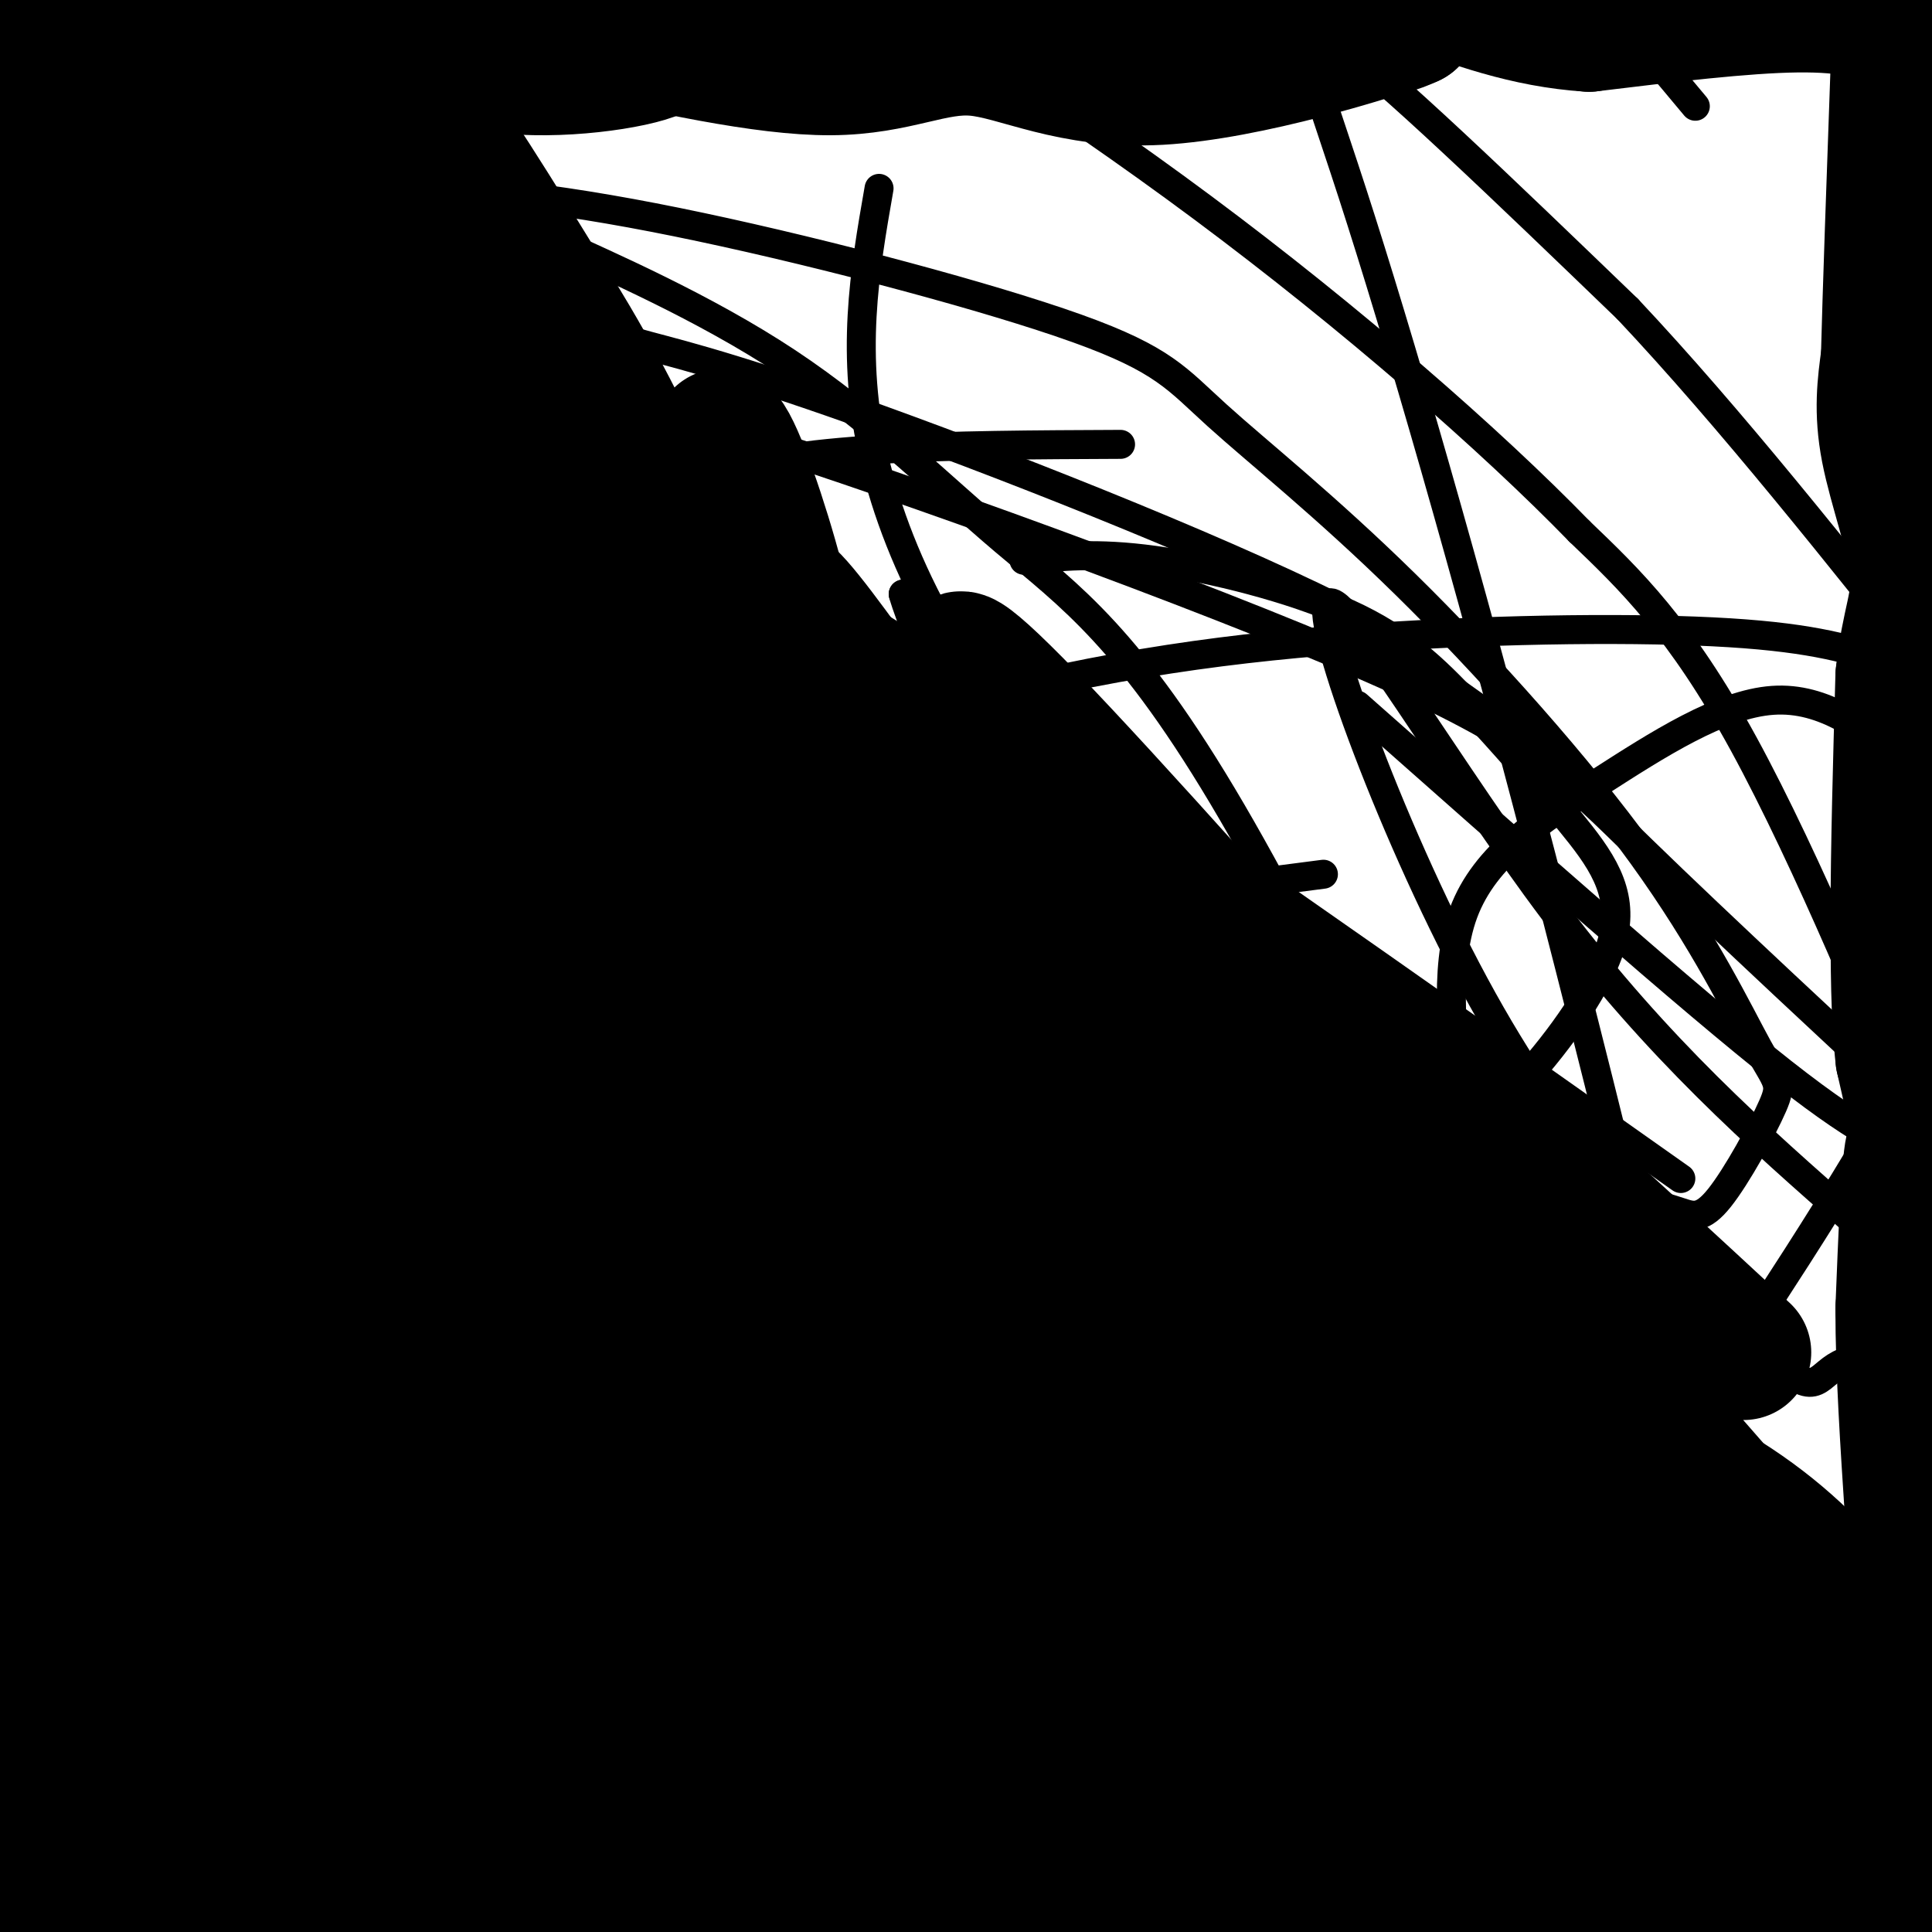<svg viewBox='0 0 400 400' version='1.1' xmlns='http://www.w3.org/2000/svg' xmlns:xlink='http://www.w3.org/1999/xlink'><g fill='none' stroke='#000000' stroke-width='6' stroke-linecap='round' stroke-linejoin='round'><path d='M102,283c6.500,-12.333 13.000,-24.667 18,-32c5.000,-7.333 8.500,-9.667 12,-12'/><path d='M132,239c4.105,-4.686 8.368,-10.400 16,-12c7.632,-1.600 18.632,0.915 25,2c6.368,1.085 8.105,0.738 13,6c4.895,5.262 12.947,16.131 21,27'/><path d='M207,262c5.500,8.833 8.750,17.417 12,26'/><path d='M219,288c2.000,4.333 1.000,2.167 0,0'/><path d='M219,288c7.250,6.833 14.500,13.667 21,22c6.500,8.333 12.250,18.167 18,28'/><path d='M258,338c10.667,15.000 28.333,38.500 46,62'/><path d='M301,399c-14.400,-8.911 -28.800,-17.822 -42,-23c-13.200,-5.178 -25.200,-6.622 -33,-9c-7.800,-2.378 -11.400,-5.689 -15,-9'/><path d='M211,358c-4.560,-2.762 -8.458,-5.167 -10,-9c-1.542,-3.833 -0.726,-9.095 -2,-9c-1.274,0.095 -4.637,5.548 -8,11'/><path d='M191,351c1.911,10.111 10.689,29.889 11,40c0.311,10.111 -7.844,10.556 -16,11'/><path d='M120,397c9.422,-19.600 18.844,-39.200 23,-49c4.156,-9.800 3.044,-9.800 2,-11c-1.044,-1.200 -2.022,-3.600 -3,-6'/><path d='M142,331c2.202,-3.500 9.208,-9.250 -2,-2c-11.208,7.250 -40.631,27.500 -53,38c-12.369,10.500 -7.685,11.250 -3,12'/><path d='M84,379c0.022,4.800 1.578,10.800 -2,16c-3.578,5.200 -12.289,9.600 -21,14'/><path d='M10,319c9.845,-1.446 19.690,-2.893 41,-10c21.310,-7.107 54.083,-19.875 66,-26c11.917,-6.125 2.976,-5.607 -3,-6c-5.976,-0.393 -8.988,-1.696 -12,-3'/><path d='M102,274c-2.667,-1.000 -3.333,-2.000 -4,-3'/><path d='M82,182c5.283,17.915 10.566,35.829 20,52c9.434,16.171 23.020,30.598 32,40c8.980,9.402 13.356,13.778 26,25c12.644,11.222 33.558,29.291 45,35c11.442,5.709 13.412,-0.940 23,0c9.588,0.940 26.794,9.470 44,18'/><path d='M272,352c6.278,-1.394 -0.029,-13.879 -28,-56c-27.971,-42.121 -77.608,-113.879 -109,-159c-31.392,-45.121 -44.541,-63.606 -62,-83c-17.459,-19.394 -39.230,-39.697 -61,-60'/><path d='M46,80c34.356,51.378 68.711,102.756 83,128c14.289,25.244 8.511,24.356 15,33c6.489,8.644 25.244,26.822 44,45'/><path d='M188,286c37.667,27.500 109.833,73.750 182,120'/><path d='M274,181c-26.863,3.476 -53.726,6.952 -77,12c-23.274,5.048 -42.958,11.667 -50,16c-7.042,4.333 -1.440,6.381 -7,8c-5.560,1.619 -22.280,2.810 -39,4'/><path d='M101,221c-23.311,2.533 -62.089,6.867 -83,8c-20.911,1.133 -23.956,-0.933 -27,-3'/><path d='M60,80c17.710,1.190 35.419,2.380 46,2c10.581,-0.380 14.032,-2.329 47,8c32.968,10.329 95.453,32.935 130,48c34.547,15.065 41.156,22.590 57,38c15.844,15.410 40.922,38.705 66,62'/><path d='M348,244c-56.792,-40.119 -113.583,-80.238 -150,-104c-36.417,-23.762 -52.458,-31.167 -74,-42c-21.542,-10.833 -48.583,-25.095 -75,-35c-26.417,-9.905 -52.208,-15.452 -78,-21'/><path d='M34,173c47.883,52.813 95.767,105.626 119,128c23.233,22.374 21.817,14.307 27,18c5.183,3.693 16.967,19.144 22,24c5.033,4.856 3.317,-0.885 8,4c4.683,4.885 15.767,20.396 25,37c9.233,16.604 16.617,34.302 24,52'/><path d='M111,380c0.000,0.000 -137.000,-64.000 -137,-64'/><path d='M15,250c42.598,8.945 85.197,17.891 124,25c38.803,7.109 73.811,12.382 102,15c28.189,2.618 49.559,2.580 69,-1c19.441,-3.580 36.953,-10.702 45,-13c8.047,-2.298 6.628,0.227 12,-8c5.372,-8.227 17.535,-27.208 24,-39c6.465,-11.792 7.233,-16.396 8,-21'/><path d='M391,137c-7.545,-2.446 -15.089,-4.892 -33,-6c-17.911,-1.108 -46.188,-0.877 -74,1c-27.812,1.877 -55.157,5.402 -87,14c-31.843,8.598 -68.182,22.271 -92,34c-23.818,11.729 -35.114,21.516 -47,34c-11.886,12.484 -24.361,27.666 -31,50c-6.639,22.334 -7.441,51.821 -10,69c-2.559,17.179 -6.874,22.051 7,43c13.874,20.949 45.937,57.974 78,95'/><path d='M326,382c3.131,-16.871 6.262,-33.741 -7,-74c-13.262,-40.259 -42.917,-103.905 -64,-140c-21.083,-36.095 -33.594,-44.638 -47,-56c-13.406,-11.362 -27.707,-25.545 -45,-37c-17.293,-11.455 -37.577,-20.184 -48,-25c-10.423,-4.816 -10.984,-5.721 -22,-6c-11.016,-0.279 -32.488,0.066 -44,1c-11.512,0.934 -13.065,2.457 8,27c21.065,24.543 64.748,72.108 105,108c40.252,35.892 77.072,60.112 121,98c43.928,37.888 94.964,89.444 146,141'/><path d='M322,158c0.000,0.000 -45.000,-32.000 -45,-32'/><path d='M277,126c-26.968,-13.432 -71.887,-31.014 -100,-41c-28.113,-9.986 -39.421,-12.378 -45,-14c-5.579,-1.622 -5.429,-2.475 -17,-2c-11.571,0.475 -34.862,2.277 -46,5c-11.138,2.723 -10.124,6.366 -10,9c0.124,2.634 -0.644,4.258 1,14c1.644,9.742 5.698,27.601 21,52c15.302,24.399 41.850,55.338 82,92c40.150,36.662 93.900,79.046 84,69c-9.900,-10.046 -83.450,-72.523 -157,-135'/><path d='M90,175c-43.333,-30.167 -73.167,-38.083 -103,-46'/><path d='M21,157c0.000,0.000 436.000,317.000 436,317'/><path d='M382,344c-16.436,-16.540 -32.871,-33.080 -43,-43c-10.129,-9.920 -13.950,-13.222 -34,-26c-20.050,-12.778 -56.327,-35.034 -75,-47c-18.673,-11.966 -19.742,-13.643 -43,-23c-23.258,-9.357 -68.704,-26.394 -94,-38c-25.296,-11.606 -30.440,-17.781 -19,0c11.440,17.781 39.465,59.518 77,101c37.535,41.482 84.582,82.709 117,108c32.418,25.291 50.209,34.645 68,44'/><path d='M205,368c-21.798,-16.009 -43.596,-32.018 -53,-39c-9.404,-6.982 -6.412,-4.938 -16,-6c-9.588,-1.062 -31.754,-5.229 -49,-7c-17.246,-1.771 -29.571,-1.145 -40,0c-10.429,1.145 -18.962,2.808 -22,11c-3.038,8.192 -0.582,22.912 -1,34c-0.418,11.088 -3.709,18.544 -7,26'/><path d='M17,387c-1.333,6.667 -1.167,10.333 -1,14'/><path d='M222,366c2.728,-13.612 5.456,-27.223 7,-36c1.544,-8.777 1.906,-12.719 -1,-35c-2.906,-22.281 -9.078,-62.900 -17,-95c-7.922,-32.100 -17.594,-55.681 -21,-67c-3.406,-11.319 -0.544,-10.377 0,-10c0.544,0.377 -1.228,0.188 -3,0'/><path d='M187,123c1.275,4.569 5.963,15.992 9,22c3.037,6.008 4.422,6.600 2,19c-2.422,12.400 -8.652,36.608 -14,56c-5.348,19.392 -9.814,33.969 -27,64c-17.186,30.031 -47.093,75.515 -77,121'/><path d='M31,391c6.495,-37.205 12.991,-74.410 18,-97c5.009,-22.590 8.532,-30.566 20,-54c11.468,-23.434 30.880,-62.325 45,-85c14.120,-22.675 22.949,-29.133 27,-32c4.051,-2.867 3.326,-2.144 6,-2c2.674,0.144 8.748,-0.291 19,18c10.252,18.291 24.683,55.309 30,76c5.317,20.691 1.519,25.055 17,64c15.481,38.945 50.240,112.473 85,186'/><path d='M368,391c0.745,-2.081 1.490,-4.163 -7,-42c-8.490,-37.837 -26.214,-111.431 -42,-172c-15.786,-60.569 -29.635,-108.115 -39,-137c-9.365,-28.885 -14.247,-39.110 -4,-32c10.247,7.110 35.624,31.555 61,56'/><path d='M337,64c21.167,22.500 43.583,50.750 66,79'/><path d='M392,76c0.000,0.000 37.000,90.000 37,90'/><path d='M384,253c-20.274,-17.792 -40.548,-35.583 -62,-64c-21.452,-28.417 -44.083,-67.458 -47,-64c-2.917,3.458 13.881,49.417 32,82c18.119,32.583 37.560,51.792 57,71'/><path d='M364,278c11.444,12.378 11.556,7.822 16,5c4.444,-2.822 13.222,-3.911 22,-5'/><path d='M351,22c-6.583,-7.917 -13.167,-15.833 -20,-22c-6.833,-6.167 -13.917,-10.583 -21,-15'/><path d='M182,39c-3.007,17.219 -6.014,34.437 -1,56c5.014,21.563 18.049,47.469 43,73c24.951,25.531 61.819,50.687 83,64c21.181,13.313 26.675,14.784 31,16c4.325,1.216 7.480,2.178 10,3c2.520,0.822 4.406,1.504 8,-3c3.594,-4.504 8.898,-14.195 11,-19c2.102,-4.805 1.003,-4.726 -3,-12c-4.003,-7.274 -10.911,-21.903 -24,-40c-13.089,-18.097 -32.358,-39.663 -49,-56c-16.642,-16.337 -30.657,-27.446 -39,-35c-8.343,-7.554 -11.015,-11.555 -29,-18c-17.985,-6.445 -51.285,-15.336 -78,-21c-26.715,-5.664 -46.846,-8.102 -72,-9c-25.154,-0.898 -55.330,-0.257 -68,3c-12.670,3.257 -7.835,9.128 -3,15'/><path d='M2,56c-1.505,27.206 -3.766,87.722 6,116c9.766,28.278 31.559,24.318 46,23c14.441,-1.318 21.531,0.008 26,-1c4.469,-1.008 6.319,-4.348 10,-4c3.681,0.348 9.195,4.385 13,4c3.805,-0.385 5.903,-5.193 8,-10'/><path d='M111,184c1.619,-11.345 1.667,-34.708 -15,-70c-16.667,-35.292 -50.048,-82.512 -66,-104c-15.952,-21.488 -14.476,-17.244 -13,-13'/><path d='M16,172c6.624,10.142 13.248,20.285 18,34c4.752,13.715 7.632,31.003 24,61c16.368,29.997 46.225,72.702 58,85c11.775,12.298 5.467,-5.810 5,-15c-0.467,-9.190 4.906,-9.463 1,-39c-3.906,-29.537 -17.090,-88.337 -26,-144c-8.910,-55.663 -13.546,-108.189 -18,-142c-4.454,-33.811 -8.727,-48.905 -13,-64'/><path d='M281,146c34.504,30.536 69.008,61.072 88,76c18.992,14.928 22.472,14.249 26,17c3.528,2.751 7.104,8.933 1,-7c-6.104,-15.933 -21.887,-53.981 -35,-78c-13.113,-24.019 -23.557,-34.010 -34,-44'/><path d='M327,110c-18.356,-18.889 -47.244,-44.111 -78,-67c-30.756,-22.889 -63.378,-43.444 -96,-64'/><path d='M395,158c-8.599,-6.881 -17.199,-13.762 -28,-13c-10.801,0.762 -23.804,9.168 -36,17c-12.196,7.832 -23.586,15.089 -28,27c-4.414,11.911 -1.851,28.476 -1,38c0.851,9.524 -0.009,12.006 10,33c10.009,20.994 30.887,60.498 46,86c15.113,25.502 24.461,37.000 36,48c11.539,11.000 25.270,21.500 39,32'/><path d='M232,92c-35.037,0.152 -70.075,0.304 -84,7c-13.925,6.696 -6.738,19.935 -4,39c2.738,19.065 1.026,43.955 3,56c1.974,12.045 7.633,11.246 20,17c12.367,5.754 31.442,18.061 51,24c19.558,5.939 39.601,5.509 54,4c14.399,-1.509 23.155,-4.095 29,-6c5.845,-1.905 8.779,-3.127 15,-10c6.221,-6.873 15.729,-19.398 18,-29c2.271,-9.602 -2.695,-16.280 -9,-24c-6.305,-7.720 -13.948,-16.482 -21,-24c-7.052,-7.518 -13.514,-13.793 -25,-19c-11.486,-5.207 -27.996,-9.345 -40,-11c-12.004,-1.655 -19.502,-0.828 -27,0'/></g>
<g fill='none' stroke='#000000' stroke-width='28' stroke-linecap='round' stroke-linejoin='round'><path d='M1,0c4.000,27.667 8.000,55.333 10,81c2.000,25.667 2.000,49.333 2,73'/><path d='M13,154c-3.500,27.667 -13.250,60.333 -23,93'/><path d='M-1,337c2.666,-4.383 5.332,-8.767 5,-40c-0.332,-31.233 -3.663,-89.316 -4,-118c-0.337,-28.684 2.319,-27.968 4,-29c1.681,-1.032 2.388,-3.813 4,-1c1.612,2.813 4.128,11.221 8,15c3.872,3.779 9.100,2.931 6,33c-3.100,30.069 -14.527,91.057 -18,128c-3.473,36.943 1.008,49.841 2,60c0.992,10.159 -1.504,17.580 -4,25'/><path d='M17,385c2.598,-19.092 5.197,-38.184 1,-74c-4.197,-35.816 -15.188,-88.357 -18,-107c-2.812,-18.643 2.556,-3.389 9,13c6.444,16.389 13.966,33.912 18,55c4.034,21.088 4.581,45.739 3,75c-1.581,29.261 -5.291,63.130 -9,97'/><path d='M67,386c0.577,-9.262 1.155,-18.524 1,-25c-0.155,-6.476 -1.042,-10.167 -12,-39c-10.958,-28.833 -31.988,-82.810 -32,-72c-0.012,10.810 20.994,86.405 42,162'/><path d='M51,274c-5.354,-6.745 -10.708,-13.490 -13,-16c-2.292,-2.510 -1.522,-0.786 -4,0c-2.478,0.786 -8.206,0.635 -4,21c4.206,20.365 18.344,61.247 25,85c6.656,23.753 5.828,30.376 5,37'/><path d='M20,311c-0.083,-4.560 -0.167,-9.119 0,-14c0.167,-4.881 0.583,-10.083 5,6c4.417,16.083 12.833,53.452 16,74c3.167,20.548 1.083,24.274 -1,28'/><path d='M52,346c-6.963,-34.640 -13.927,-69.279 -19,-89c-5.073,-19.721 -8.257,-24.523 -15,-32c-6.743,-7.477 -17.046,-17.628 -9,-2c8.046,15.628 34.442,57.037 52,91c17.558,33.963 26.279,60.482 35,87'/><path d='M102,331c-24.273,-56.252 -48.545,-112.504 -60,-136c-11.455,-23.496 -10.091,-14.236 -6,-5c4.091,9.236 10.909,18.448 20,45c9.091,26.552 20.455,70.443 31,102c10.545,31.557 20.273,50.778 30,70'/><path d='M72,269c-14.578,-35.644 -29.156,-71.289 -17,-51c12.156,20.289 51.044,96.511 74,138c22.956,41.489 29.978,48.244 37,55'/><path d='M160,360c-7.388,-23.532 -14.775,-47.064 -44,-96c-29.225,-48.936 -80.287,-123.276 -95,-135c-14.713,-11.724 6.922,39.167 16,62c9.078,22.833 5.598,17.609 18,35c12.402,17.391 40.686,57.397 62,93c21.314,35.603 35.657,66.801 50,98'/><path d='M144,381c-3.167,-10.167 -6.333,-20.333 -32,-53c-25.667,-32.667 -73.833,-87.833 -122,-143'/><path d='M-2,188c28.250,26.667 56.500,53.333 85,89c28.500,35.667 57.250,80.333 86,125'/><path d='M164,391c-53.622,-93.111 -107.244,-186.222 -116,-196c-8.756,-9.778 27.356,63.778 55,116c27.644,52.222 46.822,83.111 66,114'/><path d='M171,391c-48.196,-45.708 -96.393,-91.417 -110,-105c-13.607,-13.583 7.375,4.958 17,18c9.625,13.042 7.893,20.583 18,37c10.107,16.417 32.054,41.708 54,67'/><path d='M113,362c-10.257,-5.813 -20.514,-11.627 -24,-17c-3.486,-5.373 -0.203,-10.306 -5,-8c-4.797,2.306 -17.676,11.852 -23,20c-5.324,8.148 -3.093,14.900 -1,19c2.093,4.100 4.046,5.550 6,7'/><path d='M66,383c13.833,4.333 45.417,11.667 77,19'/><path d='M199,399c0.000,0.000 15.000,1.000 15,1'/><path d='M240,398c14.200,1.689 28.400,3.378 42,1c13.600,-2.378 26.600,-8.822 43,-11c16.400,-2.178 36.200,-0.089 56,2'/><path d='M381,390c13.000,0.167 17.500,-0.417 22,-1'/><path d='M399,328c0.000,0.000 0.000,38.000 0,38'/><path d='M398,352c0.000,0.000 1.000,-35.000 1,-35'/><path d='M399,317c0.167,-6.000 0.083,-3.500 0,-1'/><path d='M399,249c-1.083,-7.333 -2.167,-14.667 -3,-11c-0.833,3.667 -1.417,18.333 -2,33'/><path d='M394,271c0.000,12.667 1.000,27.833 2,43'/><path d='M396,314c0.833,0.500 1.917,-19.750 3,-40'/><path d='M399,241c0.000,0.000 -5.000,-22.000 -5,-22'/><path d='M394,219c-1.000,-8.667 -1.000,-19.333 -1,-30'/><path d='M393,189c0.000,-13.167 0.500,-31.083 1,-49'/><path d='M394,140c1.190,-11.298 3.667,-15.042 3,-22c-0.667,-6.958 -4.476,-17.131 -6,-25c-1.524,-7.869 -0.762,-13.435 0,-19'/><path d='M391,74c0.333,-13.167 1.167,-36.583 2,-60'/><path d='M393,14c0.167,-11.500 -0.417,-10.250 -1,-9'/><path d='M392,5c-2.689,-2.467 -8.911,-4.133 -20,-4c-11.089,0.133 -27.044,2.067 -43,4'/><path d='M329,5c-13.000,-0.833 -24.000,-4.917 -35,-9'/><path d='M79,-1c-0.833,1.667 -1.667,3.333 -7,3c-5.333,-0.333 -15.167,-2.667 -25,-5'/><path d='M14,-1c0.000,0.000 -2.000,0.000 -2,0'/><path d='M8,-1c3.500,1.667 7.000,3.333 16,3c9.000,-0.333 23.500,-2.667 38,-5'/><path d='M75,-1c0.000,0.000 37.000,-3.000 37,-3'/><path d='M150,0c0.000,0.000 79.000,6.000 79,6'/><path d='M229,6c22.289,1.289 38.511,1.511 48,1c9.489,-0.511 12.244,-1.756 15,-3'/><path d='M292,4c-7.459,2.710 -33.608,10.984 -52,12c-18.392,1.016 -29.029,-5.226 -38,-6c-8.971,-0.774 -16.278,3.922 -30,4c-13.722,0.078 -33.861,-4.461 -54,-9'/><path d='M118,5c-12.267,-1.444 -15.933,-0.556 -16,0c-0.067,0.556 3.467,0.778 7,1'/><path d='M109,6c8.397,0.469 25.891,1.142 28,3c2.109,1.858 -11.167,4.900 -24,5c-12.833,0.100 -25.224,-2.742 -38,-2c-12.776,0.742 -25.936,5.069 -36,6c-10.064,0.931 -17.032,-1.535 -24,-4'/><path d='M15,14c-6.660,-1.024 -11.311,-1.584 -6,5c5.311,6.584 20.584,20.311 29,26c8.416,5.689 9.976,3.340 10,14c0.024,10.660 -1.488,34.330 -3,58'/><path d='M45,117c0.212,13.965 2.242,19.877 0,10c-2.242,-9.877 -8.758,-35.544 -10,-50c-1.242,-14.456 2.788,-17.702 4,-21c1.212,-3.298 -0.394,-6.649 -2,-10'/><path d='M37,46c-1.111,-7.156 -2.889,-20.044 -4,-8c-1.111,12.044 -1.556,49.022 -2,86'/><path d='M31,124c5.357,14.857 19.750,9.000 35,14c15.250,5.000 31.357,20.857 33,19c1.643,-1.857 -11.179,-21.429 -24,-41'/><path d='M75,116c-17.500,-22.500 -49.250,-58.250 -81,-94'/><path d='M23,74c21.733,33.022 43.467,66.044 51,63c7.533,-3.044 0.867,-42.156 -14,-75c-14.867,-32.844 -37.933,-59.422 -61,-86'/><path d='M68,17c40.490,72.893 80.979,145.786 92,159c11.021,13.214 -7.427,-33.252 -20,-62c-12.573,-28.748 -19.270,-39.778 -28,-54c-8.730,-14.222 -19.494,-31.635 -28,-43c-8.506,-11.365 -14.753,-16.683 -21,-22'/><path d='M72,36c43.929,85.054 87.857,170.107 94,181c6.143,10.893 -25.500,-52.375 -51,-98c-25.500,-45.625 -44.857,-73.607 -61,-93c-16.143,-19.393 -29.071,-30.196 -42,-41'/><path d='M46,35c33.715,48.183 67.429,96.367 88,132c20.571,35.633 27.998,58.716 41,77c13.002,18.284 31.577,31.769 54,58c22.423,26.231 48.692,65.209 73,96c24.308,30.791 46.654,53.396 69,76'/><path d='M333,397c-11.158,-9.533 -22.316,-19.065 -44,-54c-21.684,-34.935 -53.895,-95.271 -76,-129c-22.105,-33.729 -34.105,-40.850 -9,-8c25.105,32.850 87.316,105.671 128,157c40.684,51.329 59.842,81.164 79,111'/><path d='M361,280c-30.393,-28.167 -60.786,-56.333 -81,-70c-20.214,-13.667 -30.250,-12.833 -50,-33c-19.750,-20.167 -49.214,-61.333 -17,-28c32.214,33.333 126.107,141.167 220,249'/><path d='M283,264c-13.399,-12.018 -26.798,-24.036 -35,-31c-8.202,-6.964 -11.208,-8.875 -18,-20c-6.792,-11.125 -17.369,-31.464 -2,-10c15.369,21.464 56.685,84.732 98,148'/><path d='M326,351c-24.578,-7.244 -135.022,-99.356 -127,-93c8.022,6.356 134.511,111.178 261,216'/><path d='M392,373c-34.605,-46.682 -69.211,-93.364 -89,-118c-19.789,-24.636 -24.763,-27.226 -44,-42c-19.237,-14.774 -52.737,-41.733 -84,-63c-31.263,-21.267 -60.291,-36.843 -84,-51c-23.709,-14.157 -42.101,-26.894 -42,-21c0.101,5.894 18.694,30.418 35,51c16.306,20.582 30.325,37.222 42,51c11.675,13.778 21.006,24.693 46,50c24.994,25.307 65.652,65.006 71,68c5.348,2.994 -24.615,-30.716 -46,-51c-21.385,-20.284 -34.193,-27.142 -47,-34'/><path d='M150,213c-0.556,5.644 21.556,36.756 60,77c38.444,40.244 93.222,89.622 148,139'/><path d='M398,357c-10.188,-17.215 -20.376,-34.431 -43,-48c-22.624,-13.569 -57.683,-23.493 -90,-56c-32.317,-32.507 -61.893,-87.598 -46,-71c15.893,16.598 77.255,104.885 117,158c39.745,53.115 57.872,71.057 76,89'/><path d='M321,355c-27.493,-17.574 -54.985,-35.148 -80,-48c-25.015,-12.852 -47.552,-20.980 -57,-26c-9.448,-5.020 -5.807,-6.930 15,3c20.807,9.930 58.779,31.699 93,57c34.221,25.301 64.689,54.133 54,46c-10.689,-8.133 -62.535,-53.232 -114,-94c-51.465,-40.768 -102.548,-77.207 -124,-90c-21.452,-12.793 -13.272,-1.941 -1,-3c12.272,-1.059 28.636,-14.030 45,-27'/><path d='M152,173c4.917,-3.155 -5.292,2.458 -21,-8c-15.708,-10.458 -36.917,-36.988 -16,-1c20.917,35.988 83.958,134.494 147,233'/><path d='M262,397c1.898,17.487 -66.857,-55.296 -118,-113c-51.143,-57.704 -84.675,-100.330 -97,-110c-12.325,-9.670 -3.444,13.615 30,65c33.444,51.385 91.450,130.871 111,154c19.550,23.129 0.642,-10.100 -25,-53c-25.642,-42.900 -58.019,-95.473 -82,-128c-23.981,-32.527 -39.566,-45.008 -54,-57c-14.434,-11.992 -27.717,-23.496 -41,-35'/><path d='M27,180c30.333,62.750 60.667,125.500 84,164c23.333,38.500 39.667,52.750 56,67'/><path d='M210,299c-6.991,-19.539 -13.981,-39.077 -20,-52c-6.019,-12.923 -11.066,-19.229 -38,-65c-26.934,-45.771 -75.755,-131.005 -82,-117c-6.245,14.005 30.086,127.250 45,175c14.914,47.750 8.410,30.005 25,52c16.590,21.995 56.274,83.729 67,100c10.726,16.271 -7.507,-12.923 -29,-40c-21.493,-27.077 -46.247,-52.039 -71,-77'/><path d='M107,275c-13.869,-14.929 -13.042,-13.750 -3,-1c10.042,12.750 29.298,37.071 50,60c20.702,22.929 42.851,44.464 65,66'/><path d='M335,367c-8.540,-17.072 -17.080,-34.143 -44,-72c-26.920,-37.857 -72.220,-96.499 -99,-133c-26.780,-36.501 -35.041,-50.861 -31,-30c4.041,20.861 20.382,76.942 30,106c9.618,29.058 12.513,31.093 35,54c22.487,22.907 64.568,66.688 30,63c-34.568,-3.688 -145.784,-54.844 -257,-106'/><path d='M-1,249c-56.167,-23.833 -68.083,-30.417 -80,-37'/><path d='M63,139c-1.089,4.022 -2.178,8.044 -2,13c0.178,4.956 1.622,10.844 7,17c5.378,6.156 14.689,12.578 24,19'/><path d='M92,188c8.252,11.833 16.882,31.914 31,49c14.118,17.086 33.724,31.177 52,55c18.276,23.823 35.222,57.378 45,73c9.778,15.622 12.389,13.311 15,11'/><path d='M235,376c-12.480,-29.956 -51.180,-110.345 -66,-147c-14.820,-36.655 -5.758,-29.577 3,-25c8.758,4.577 17.214,6.652 24,8c6.786,1.348 11.901,1.970 27,34c15.099,32.030 40.180,95.470 50,121c9.820,25.530 4.377,13.152 -1,5c-5.377,-8.152 -10.689,-12.076 -16,-16'/><path d='M256,356c-22.513,-45.313 -70.794,-150.597 -88,-192c-17.206,-41.403 -3.337,-18.926 -5,-33c-1.663,-14.074 -18.858,-64.700 -13,-27c5.858,37.700 34.769,163.727 46,215c11.231,51.273 4.780,27.792 10,29c5.220,1.208 22.110,27.104 39,53'/><path d='M278,365c-13.933,-48.844 -27.867,-97.689 -37,-109c-9.133,-11.311 -13.467,14.911 -9,48c4.467,33.089 17.733,73.044 31,113'/></g>
</svg>